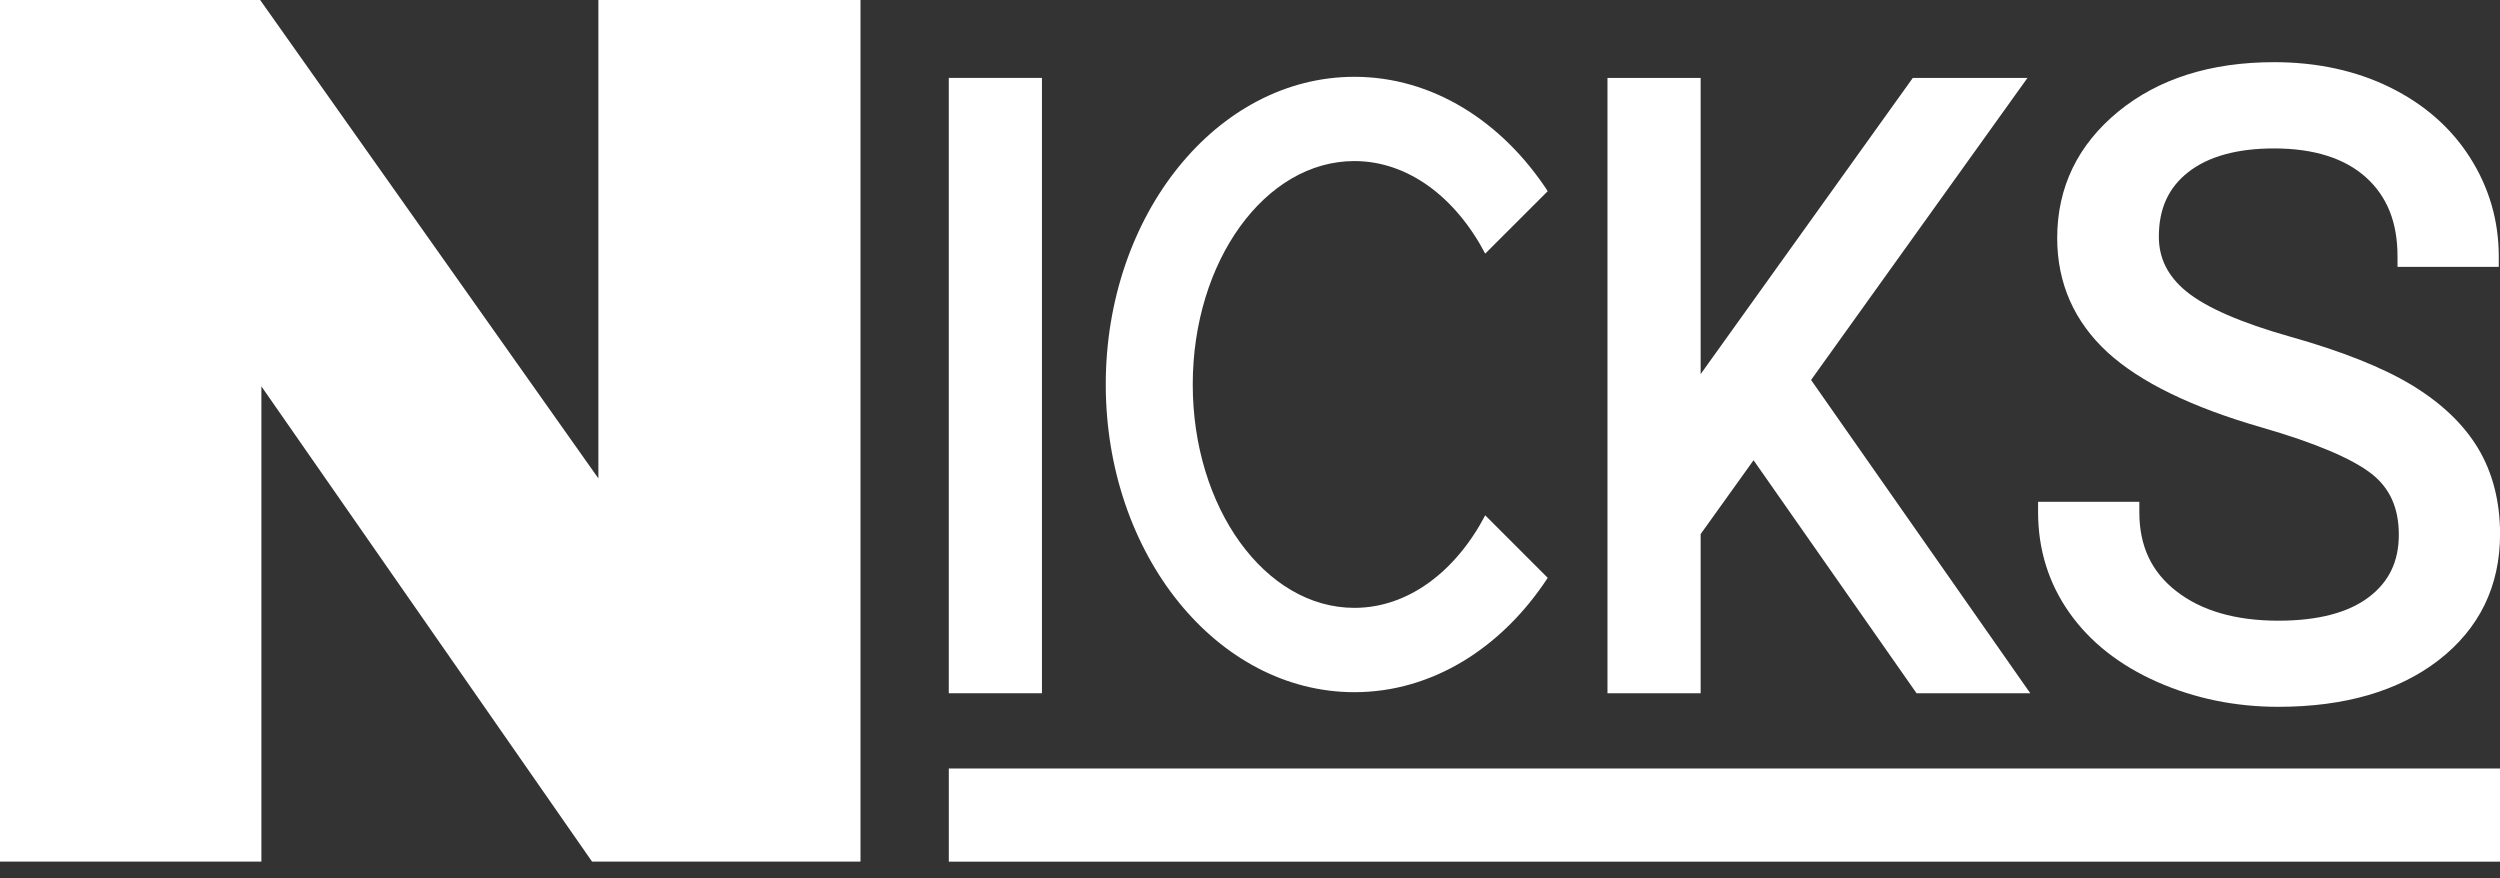 <?xml version="1.0" encoding="UTF-8"?>
<!-- Generator: Adobe Illustrator 16.0.4, SVG Export Plug-In . SVG Version: 6.00 Build 0)  -->
<!DOCTYPE svg PUBLIC "-//W3C//DTD SVG 1.1//EN" "http://www.w3.org/Graphics/SVG/1.1/DTD/svg11.dtd">
<svg version="1.1" xmlns="http://www.w3.org/2000/svg" xmlns:xlink="http://www.w3.org/1999/xlink" x="0px" y="0px" width="75.186px" height="26.407px" viewBox="0 0 75.186 26.407" enable-background="new 0 0 75.186 26.407" xml:space="preserve">
<rect x="0" y="0" width="75.186" height="26.407" fill="#333333" stroke="none"/>
<g id="Layer_1">
	<g>
		<path fill="#ffffff" d="M25.879,25.913V-0.021h-7.883v14.409L7.809-0.021H0v25.934h7.861V11.619l9.945,14.294H25.879z"/>
	</g>
	<g>
		<polygon fill="#ffffff" points="60.975,2.343 57.527,2.343 51.146,11.251 51.146,2.343 48.344,2.343 48.344,20.849 51.146,20.849     51.146,16.062 52.737,13.841 57.639,20.849 61.059,20.849 54.467,11.427   "/>
		<path fill="#ffffff" d="M74.52,13.472c-0.438-0.726-1.113-1.365-2.012-1.906c-0.875-0.525-2.1-1.01-3.639-1.443    c-1.473-0.416-2.517-0.873-3.111-1.354c-0.56-0.458-0.832-0.998-0.832-1.651c0-0.837,0.287-1.471,0.878-1.936    c0.605-0.477,1.476-0.718,2.586-0.718c1.194,0,2.124,0.293,2.765,0.87c0.639,0.577,0.949,1.354,0.949,2.38v0.312h3.045V7.712    c0-1.069-0.289-2.066-0.858-2.963c-0.568-0.899-1.38-1.612-2.406-2.118c-1.021-0.504-2.195-0.761-3.494-0.761    c-1.905,0-3.479,0.499-4.681,1.482c-1.222,1-1.841,2.281-1.841,3.808c0,1.354,0.51,2.512,1.514,3.436    c0.974,0.894,2.531,1.653,4.632,2.258c1.603,0.463,2.716,0.933,3.308,1.395c0.553,0.433,0.82,1.03,0.82,1.831    c0,0.8-0.292,1.413-0.894,1.872c-0.618,0.474-1.537,0.715-2.731,0.715c-1.286,0-2.321-0.301-3.075-0.894    c-0.744-0.582-1.104-1.358-1.104-2.369v-0.313h-3.045v0.313c0,1.12,0.316,2.138,0.943,3.025c0.618,0.878,1.507,1.579,2.642,2.08    c1.119,0.496,2.344,0.748,3.64,0.748c1.991,0,3.613-0.471,4.816-1.399c1.23-0.951,1.853-2.229,1.853-3.804    C75.186,15.071,74.961,14.202,74.52,13.472z"/>
		<rect x="28.534" y="2.343" fill="#ffffff" width="2.802" height="18.506"/>
		<rect x="28.535" y="23.112" fill="#ffffff" width="46.653" height="2.802"/>
		<path fill="#ffffff" d="M40.732,4.844c1.62,0,3.052,1.1,3.935,2.784l1.88-1.879c-1.371-2.096-3.465-3.439-5.814-3.439    c-4.13,0-7.478,4.143-7.478,9.253s3.347,9.254,7.478,9.254c2.35,0,4.443-1.344,5.814-3.439l-1.88-1.88    c-0.883,1.684-2.314,2.783-3.935,2.783c-2.685,0-4.861-3.008-4.861-6.718C35.872,7.852,38.048,4.844,40.732,4.844z"/>
	</g>
</g>
<g id="Layer_2">
</g>
<script xmlns="" src="moz-extension://9b08bb91-710f-439f-9667-9cef82996351/scripts/custom_elements.js"/></svg>